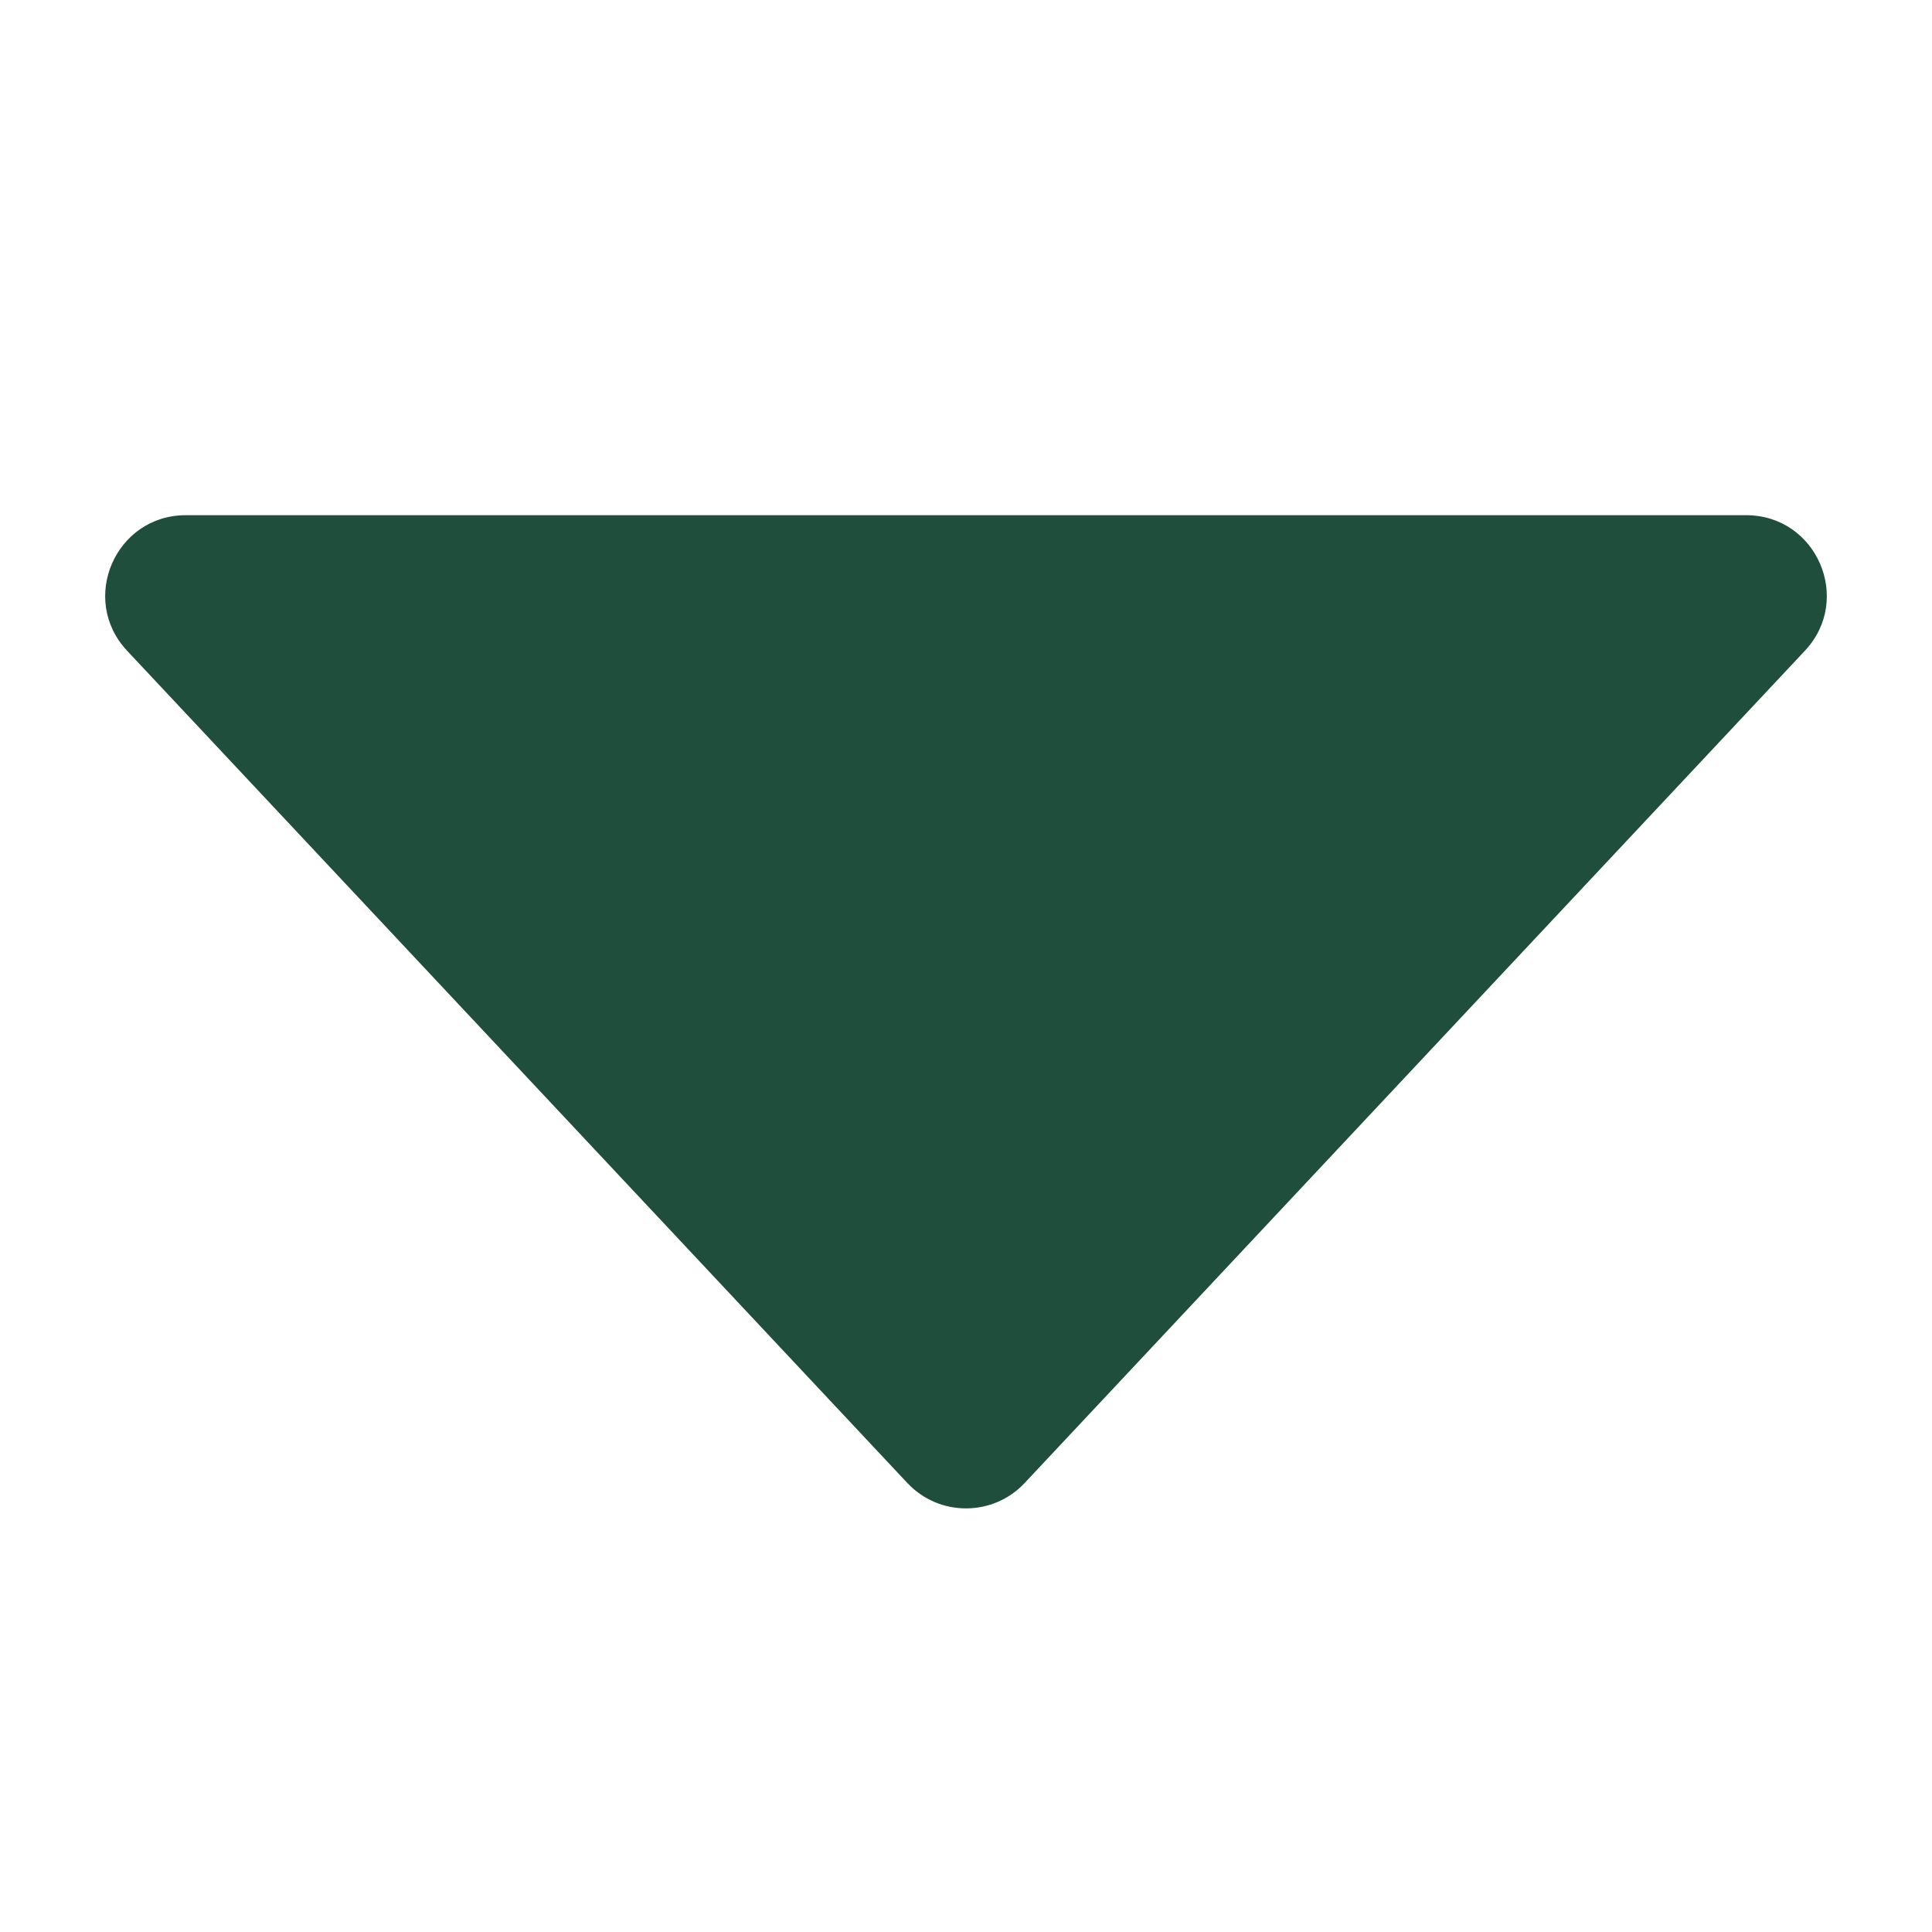 <svg width="24" height="24" viewBox="0 0 24 24" fill="none" xmlns="http://www.w3.org/2000/svg">
<path d="M12.729 18.422C12.335 18.843 11.665 18.843 11.271 18.422L1.579 8.084C0.98 7.445 1.433 6.4 2.308 6.4H21.692C22.567 6.4 23.02 7.445 22.421 8.084L12.729 18.422Z" fill="#204E3D"/>
</svg>

